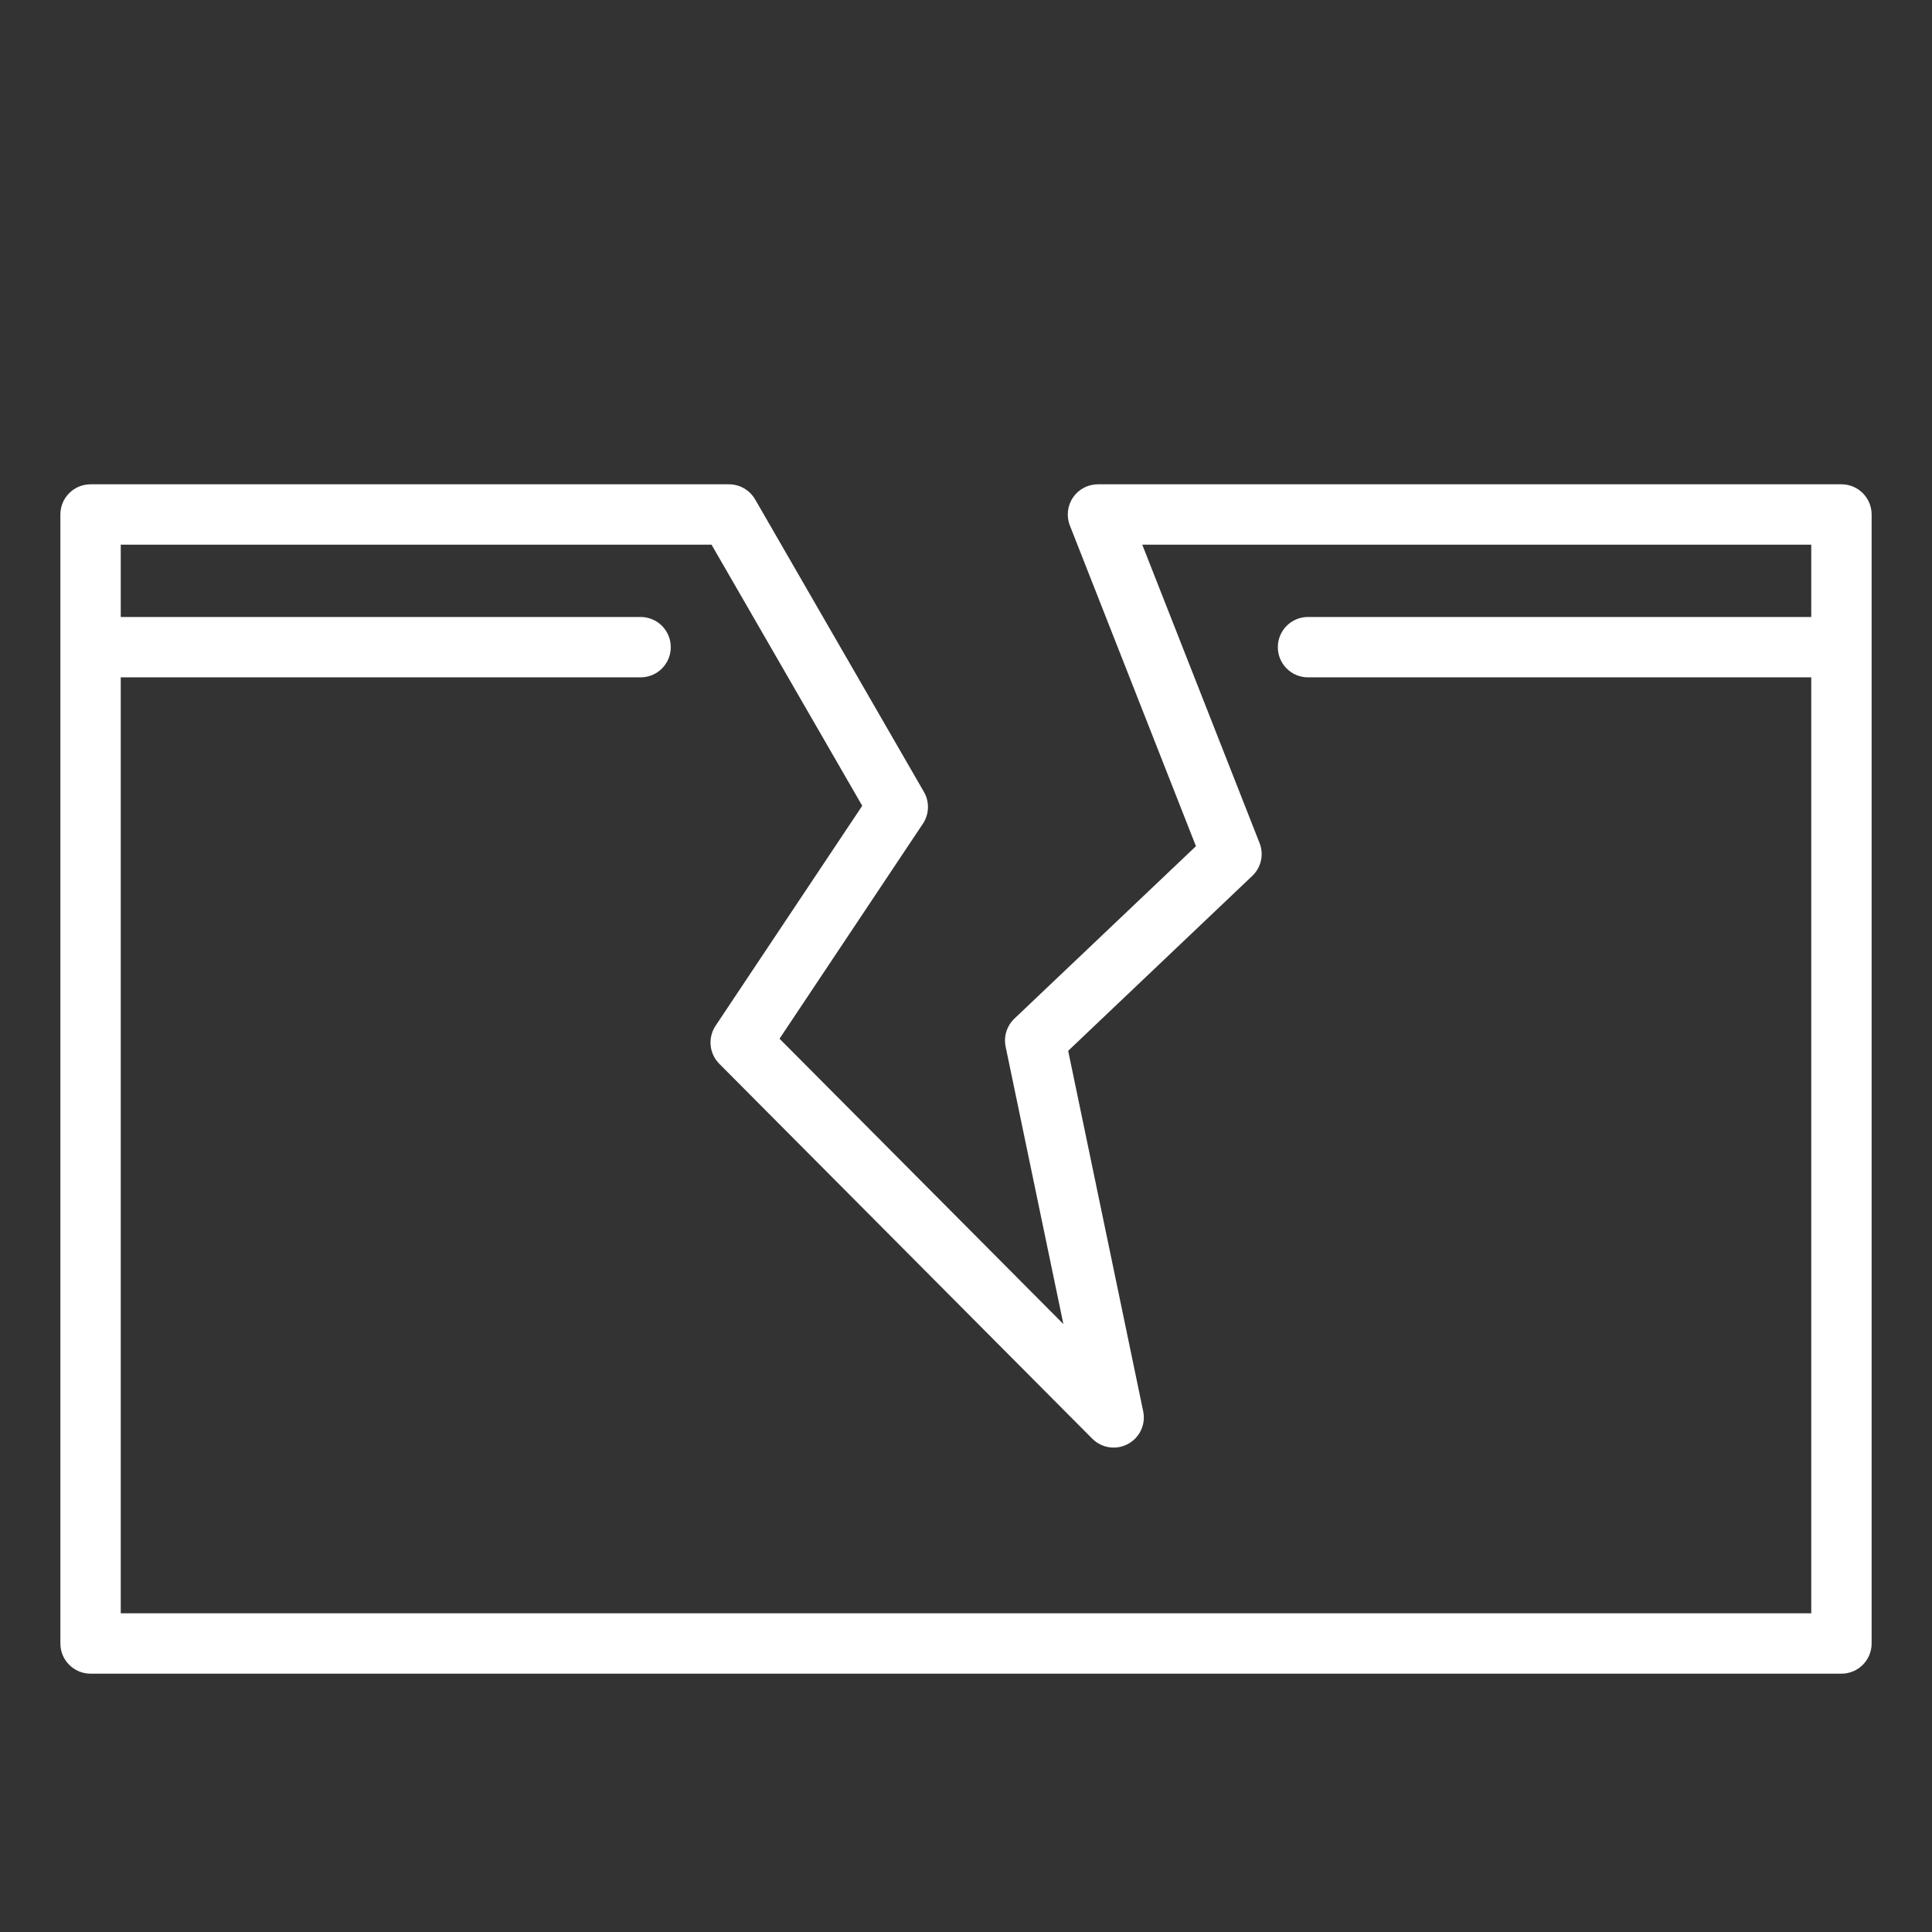 <svg width="52" height="52" viewBox="0 0 52 52" fill="none" xmlns="http://www.w3.org/2000/svg">
<rect x="0" y="0" width="52" height="52" fill="#333333" stroke="none"/>
<path d="M49.562 13.035H29.551C29.282 13.035 29.031 13.168 28.88 13.39C28.729 13.612 28.697 13.895 28.796 14.145L32.189 22.775L27.302 27.417C27.099 27.611 27.009 27.897 27.067 28.172L28.621 35.637L20.981 27.957L24.84 22.17C25.011 21.913 25.023 21.581 24.867 21.313L20.324 13.441C20.178 13.19 19.91 13.035 19.62 13.035H2.438C1.988 13.035 1.625 13.399 1.625 13.848V44.234C1.625 44.683 1.988 45.047 2.438 45.047H49.562C50.012 45.047 50.375 44.683 50.375 44.234V13.848C50.375 13.399 50.012 13.035 49.562 13.035ZM3.25 43.422V18.231H17.241C17.691 18.231 18.054 17.867 18.054 17.419C18.054 16.97 17.691 16.606 17.241 16.606H3.25V14.66H19.151L23.207 21.688L19.26 27.608C19.046 27.93 19.087 28.358 19.36 28.632L29.398 38.722C29.652 38.977 30.044 39.036 30.36 38.864C30.677 38.694 30.843 38.336 30.769 37.984L28.75 28.283L33.704 23.576C33.945 23.348 34.023 22.998 33.901 22.69L30.744 14.66H48.75V16.606H35.206C34.756 16.606 34.393 16.97 34.393 17.419C34.393 17.867 34.756 18.231 35.206 18.231H48.75V43.422H3.25Z" fill="white"/>
</svg>
